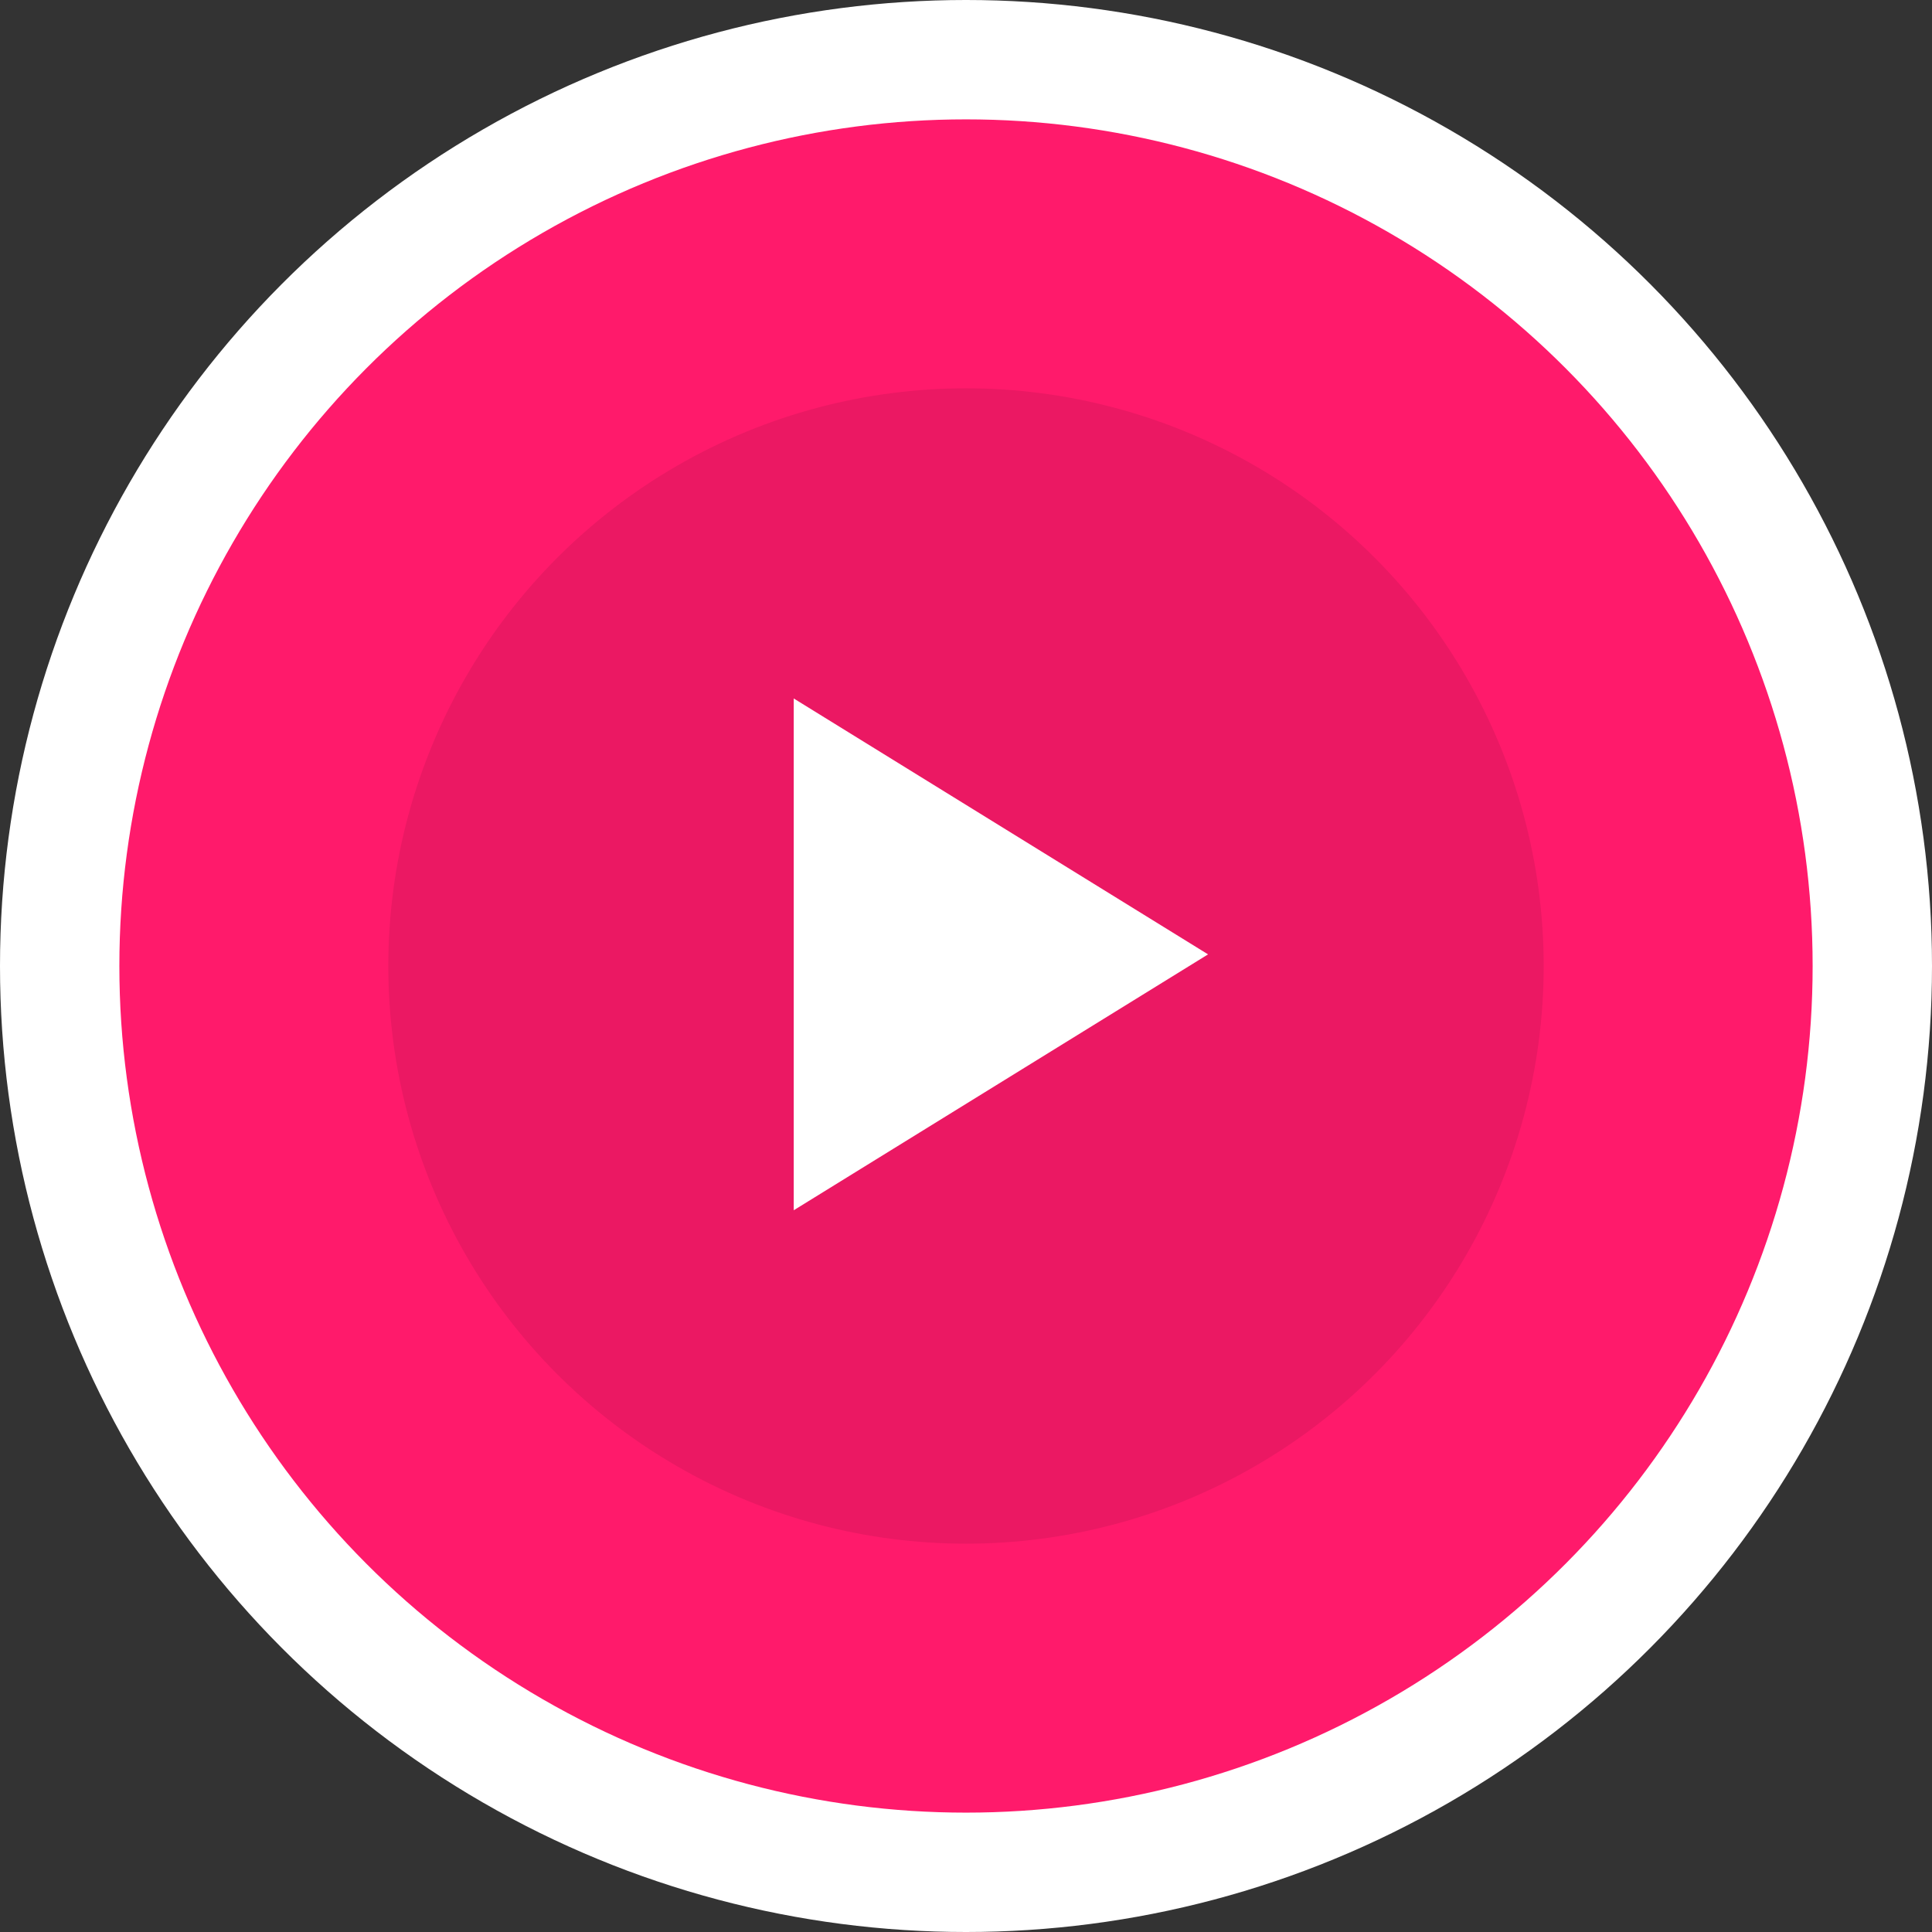 <svg id="Laag_1" data-name="Laag 1" xmlns="http://www.w3.org/2000/svg" viewBox="0 0 83.048 83.048"><rect x="0" y="0" width="83.048" height="83.048" fill="#333333" stroke="none"/><defs><style>.cls-1{fill:#fff}.cls-2{fill:#ff1a6b}.cls-3{fill:#eb1863}</style></defs><title>playknop_filmpjes</title><circle class="cls-1" cx="41.524" cy="41.524" r="41.524"/><circle class="cls-2" cx="41.524" cy="41.524" r="36.393"/><circle class="cls-3" cx="41.524" cy="41.524" r="24.832"/><path class="cls-1" d="M34.119 41.024v-11l8.905 5.5 8.905 5.5-8.905 5.5-8.905 5.5v-11z"/></svg>